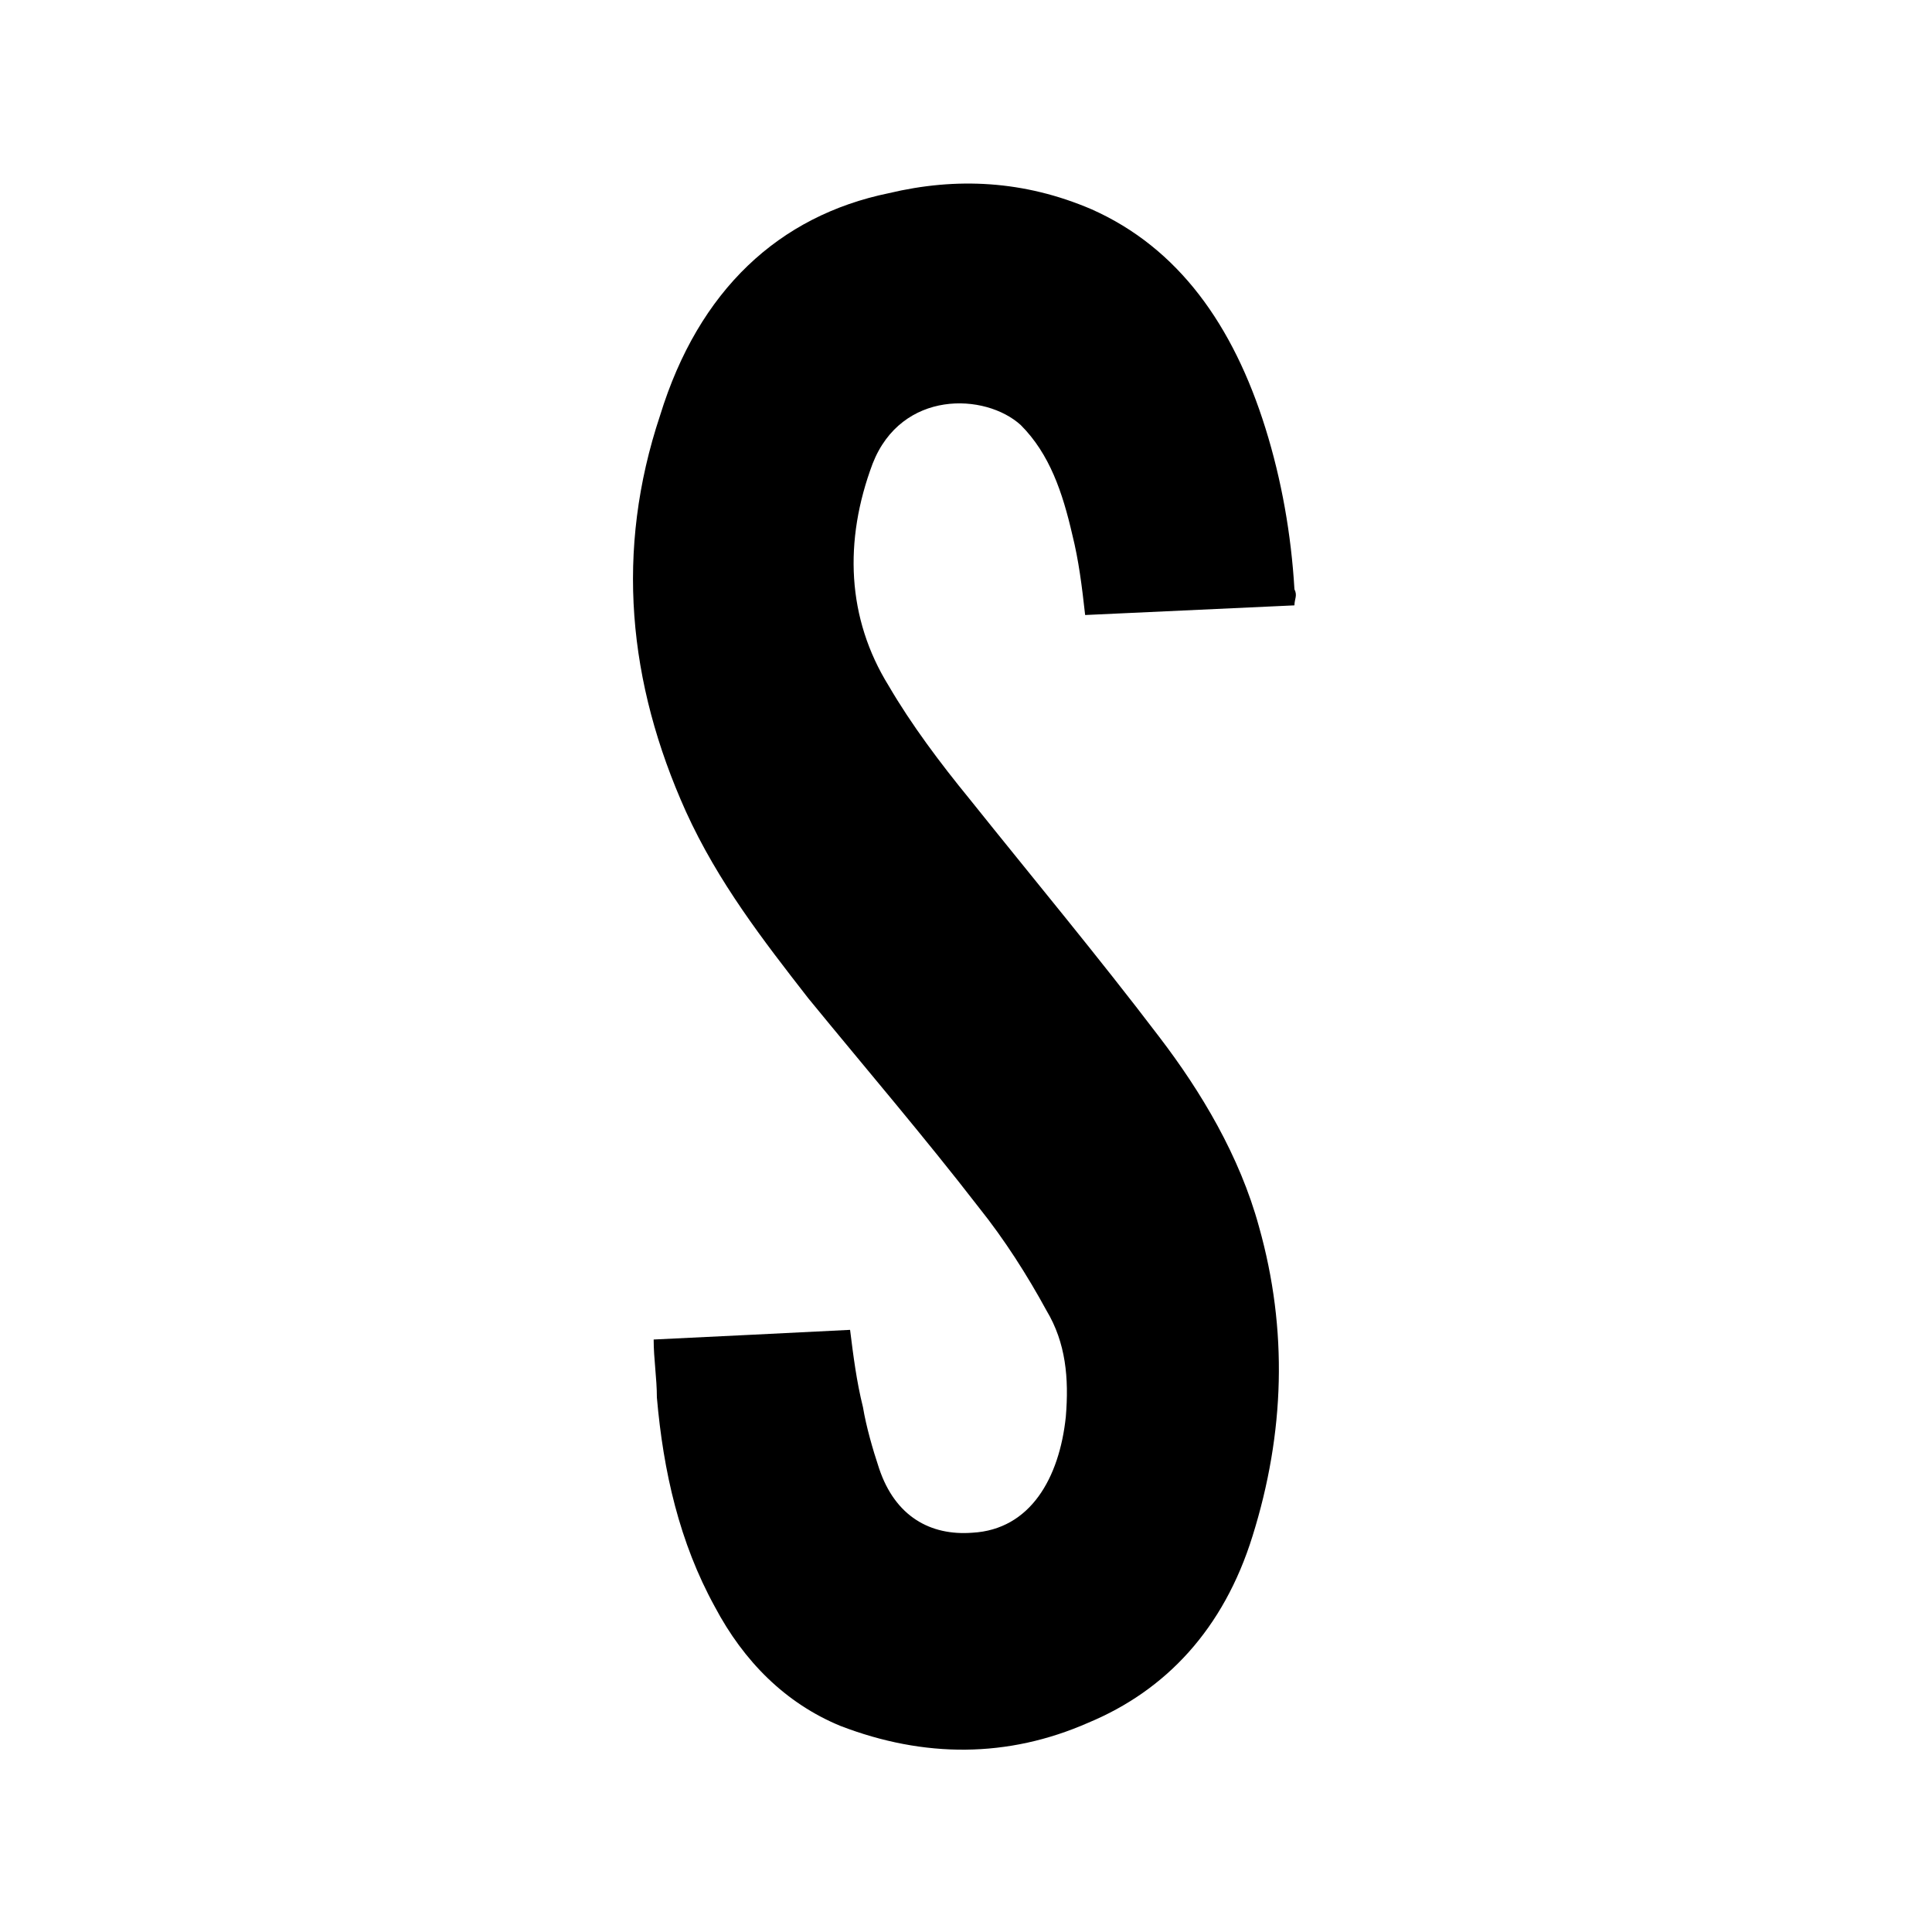 <?xml version="1.0" encoding="UTF-8"?> <!-- Generator: Adobe Illustrator 24.1.0, SVG Export Plug-In . SVG Version: 6.00 Build 0) --> <svg xmlns="http://www.w3.org/2000/svg" xmlns:xlink="http://www.w3.org/1999/xlink" id="Слой_1" x="0px" y="0px" viewBox="0 0 60 60" style="enable-background:new 0 0 60 60;" xml:space="preserve"> <style type="text/css"> .st0{fill:none;stroke:#1D1D1B;stroke-width:3;stroke-linejoin:round;stroke-miterlimit:10;} </style> <g> <g> <path d="M40.2,18.8c-2.2,0.1-4.3,0.2-6.5,0.3c-0.1-0.9-0.2-1.7-0.4-2.5c-0.3-1.3-0.7-2.5-1.6-3.4c-1.1-1-3.7-1.1-4.6,1.2 c-0.9,2.4-0.8,4.8,0.5,6.9c0.7,1.2,1.6,2.4,2.5,3.5c2,2.5,4,4.9,5.9,7.4c1.3,1.7,2.5,3.7,3.1,5.9c0.9,3.2,0.8,6.4-0.2,9.6 c-0.9,2.9-2.7,4.8-5.1,5.8c-2.5,1.1-5.1,1.1-7.7,0.1c-1.7-0.7-3-2-3.9-3.7c-1.1-2-1.6-4.2-1.8-6.5c0-0.6-0.1-1.2-0.1-1.8 c2.1-0.1,4.1-0.2,6.1-0.3c0.1,0.8,0.2,1.6,0.4,2.4c0.1,0.6,0.3,1.3,0.5,1.9c0.5,1.5,1.6,2.1,2.9,2c1.8-0.1,2.7-1.7,2.9-3.6 c0.1-1.2,0-2.3-0.6-3.3c-0.6-1.1-1.3-2.2-2.1-3.2c-1.7-2.2-3.5-4.3-5.3-6.5c-1.4-1.8-2.8-3.6-3.8-5.8c-1.8-4-2.2-8.1-0.8-12.3 c1.2-3.9,3.7-6.2,7.1-6.9c2.1-0.5,4.2-0.4,6.3,0.5c2.7,1.2,4.4,3.6,5.4,6.8c0.5,1.6,0.8,3.3,0.9,5C40.3,18.5,40.2,18.6,40.2,18.8z "></path> </g> </g> </svg> 